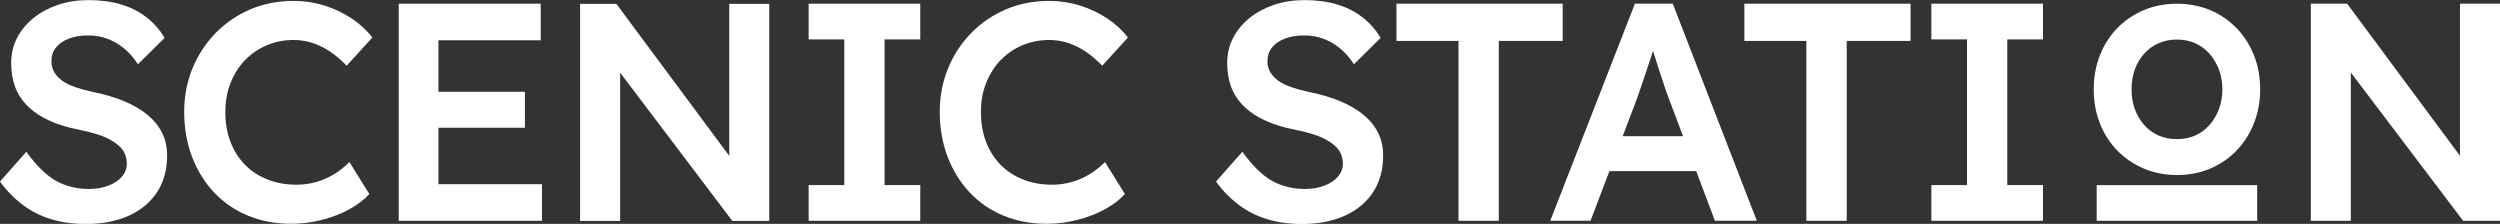 <?xml version="1.0" encoding="UTF-8"?>
<svg id="Layer_1" xmlns="http://www.w3.org/2000/svg" viewBox="0 0 473.45 42.39">
  <rect x="0" y="0" width="473.45" height="42.39" fill="#333333" stroke="none"/>
  <defs>
    <style>
      .cls-1 {
        fill: #fff;
      }
    </style>
  </defs>
  <path class="cls-1" d="M27.95,21.76c-1.21-1-2.68-1.86-4.4-2.58-1.72-.72-3.66-1.3-5.81-1.73-1.29-.27-2.45-.59-3.47-.94-1.02-.35-1.85-.76-2.5-1.23-.64-.47-1.14-1.01-1.5-1.61s-.53-1.3-.53-2.09c0-1.02.29-1.89.88-2.61.59-.72,1.4-1.28,2.44-1.67,1.04-.39,2.26-.59,3.67-.59,1.25,0,2.45.21,3.58.62s2.19,1.02,3.17,1.82c.98.8,1.86,1.81,2.64,3.02l5.05-4.99c-.9-1.53-2.05-2.83-3.43-3.9-1.39-1.08-2.99-1.89-4.81-2.44-1.82-.55-3.89-.82-6.19-.82-2.04,0-3.93.29-5.7.88-1.76.59-3.31,1.41-4.64,2.47-1.33,1.06-2.38,2.31-3.14,3.76-.76,1.45-1.14,3.03-1.14,4.76s.25,3.26.76,4.61,1.31,2.56,2.41,3.64c1.1,1.08,2.45,1.98,4.05,2.7,1.6.73,3.48,1.3,5.64,1.73,1.13.23,2.17.49,3.11.76.94.27,1.78.61,2.53,1,.74.39,1.37.81,1.88,1.26.51.45.89.96,1.14,1.53.25.57.38,1.19.38,1.85,0,.94-.32,1.77-.94,2.5-.63.72-1.49,1.29-2.58,1.7-1.1.41-2.31.62-3.64.62-2.31,0-4.38-.51-6.23-1.53-1.84-1.02-3.72-2.86-5.64-5.52l-4.99,5.64c1.25,1.72,2.68,3.19,4.29,4.4,1.6,1.21,3.4,2.12,5.4,2.73,2,.61,4.19.91,6.58.91,3.09,0,5.79-.52,8.1-1.56,2.31-1.04,4.1-2.53,5.37-4.46,1.27-1.94,1.91-4.26,1.91-6.96,0-1.57-.31-2.98-.94-4.26-.63-1.27-1.55-2.41-2.76-3.41Z"/>
  <path class="cls-1" d="M46.42,11.39c1.15-1.21,2.53-2.15,4.11-2.82,1.58-.67,3.28-1,5.08-1,1.21,0,2.4.19,3.55.56,1.15.37,2.27.92,3.35,1.64,1.08.73,2.12,1.62,3.14,2.67l4.87-5.34c-1.06-1.37-2.37-2.57-3.93-3.61-1.57-1.04-3.29-1.85-5.17-2.44-1.88-.59-3.82-.88-5.81-.88-2.94,0-5.66.53-8.16,1.59s-4.7,2.55-6.58,4.46c-1.88,1.92-3.35,4.15-4.4,6.69s-1.59,5.3-1.59,8.28.5,5.94,1.5,8.54c1,2.6,2.4,4.85,4.2,6.75s3.93,3.36,6.4,4.37c2.47,1.02,5.19,1.53,8.16,1.53,1.92,0,3.85-.24,5.78-.73,1.94-.49,3.69-1.16,5.26-2.03s2.82-1.82,3.76-2.88l-3.76-6.05c-.86.86-1.81,1.61-2.85,2.26-1.04.65-2.16,1.14-3.38,1.5-1.21.35-2.47.53-3.76.53-2,0-3.83-.32-5.49-.97-1.66-.65-3.09-1.58-4.29-2.79-1.19-1.21-2.11-2.66-2.76-4.35-.65-1.68-.97-3.56-.97-5.64s.33-3.88,1-5.55,1.58-3.1,2.73-4.32Z"/>
  <polygon class="cls-1" points="83.03 24.19 99.41 24.19 99.41 17.38 83.03 17.38 83.03 7.63 102.4 7.63 102.4 .7 75.51 .7 75.51 41.81 102.64 41.81 102.64 34.88 83.03 34.88 83.03 24.19"/>
  <polygon class="cls-1" points="153.14 7.46 159.89 7.46 159.89 35.05 153.14 35.05 153.14 41.81 174.28 41.81 174.28 35.05 167.52 35.05 167.52 7.46 174.28 7.46 174.28 .7 153.14 .7 153.14 7.46"/>
  <path class="cls-1" d="M189.51,11.39c1.15-1.21,2.53-2.15,4.11-2.82,1.58-.67,3.28-1,5.08-1,1.21,0,2.4.19,3.55.56,1.15.37,2.27.92,3.35,1.64,1.08.73,2.12,1.62,3.14,2.67l4.87-5.34c-1.06-1.37-2.37-2.57-3.93-3.61-1.57-1.04-3.29-1.85-5.17-2.44-1.88-.59-3.82-.88-5.81-.88-2.94,0-5.66.53-8.16,1.59s-4.7,2.55-6.58,4.46c-1.88,1.92-3.35,4.15-4.4,6.69s-1.59,5.3-1.59,8.28.5,5.94,1.5,8.54c1,2.6,2.4,4.85,4.2,6.75s3.93,3.36,6.4,4.37c2.47,1.02,5.19,1.53,8.16,1.53,1.92,0,3.85-.24,5.78-.73,1.94-.49,3.69-1.16,5.26-2.03s2.82-1.82,3.76-2.88l-3.76-6.05c-.86.86-1.81,1.61-2.85,2.26-1.04.65-2.16,1.14-3.38,1.5-1.21.35-2.47.53-3.76.53-2,0-3.83-.32-5.49-.97-1.66-.65-3.09-1.58-4.29-2.79-1.19-1.21-2.11-2.66-2.76-4.35-.65-1.68-.97-3.56-.97-5.64s.33-3.88,1-5.55,1.58-3.1,2.73-4.32Z"/>
  <path class="cls-1" d="M258.24,21.76c-1.21-1-2.68-1.86-4.4-2.58-1.72-.72-3.66-1.3-5.81-1.73-1.29-.27-2.45-.59-3.47-.94-1.02-.35-1.85-.76-2.5-1.23-.64-.47-1.14-1.01-1.5-1.61s-.53-1.3-.53-2.09c0-1.02.29-1.89.88-2.61.59-.72,1.4-1.28,2.44-1.67,1.04-.39,2.26-.59,3.67-.59,1.25,0,2.45.21,3.58.62s2.19,1.02,3.17,1.82c.98.8,1.86,1.81,2.64,3.02l5.05-4.99c-.9-1.53-2.05-2.83-3.43-3.9-1.39-1.08-2.99-1.89-4.81-2.44-1.82-.55-3.89-.82-6.19-.82-2.04,0-3.93.29-5.7.88-1.76.59-3.31,1.41-4.64,2.47-1.33,1.06-2.38,2.31-3.14,3.76-.76,1.45-1.14,3.03-1.14,4.76s.25,3.26.76,4.61,1.31,2.56,2.41,3.64c1.1,1.08,2.45,1.98,4.05,2.7,1.6.73,3.48,1.3,5.64,1.73,1.13.23,2.17.49,3.11.76.94.27,1.78.61,2.53,1,.74.39,1.37.81,1.88,1.26.51.45.89.96,1.14,1.53.25.57.38,1.19.38,1.85,0,.94-.32,1.77-.94,2.5-.63.72-1.49,1.29-2.58,1.7-1.1.41-2.31.62-3.64.62-2.31,0-4.38-.51-6.23-1.53-1.84-1.02-3.72-2.86-5.64-5.52l-4.99,5.64c1.25,1.72,2.68,3.19,4.29,4.4,1.6,1.21,3.4,2.12,5.4,2.73,2,.61,4.19.91,6.58.91,3.09,0,5.79-.52,8.1-1.56,2.31-1.04,4.1-2.53,5.37-4.46,1.27-1.94,1.91-4.26,1.91-6.96,0-1.57-.31-2.98-.94-4.26-.63-1.27-1.55-2.41-2.76-3.41Z"/>
  <polygon class="cls-1" points="295.94 .7 264.46 .7 264.46 7.75 276.21 7.75 276.21 41.81 283.84 41.81 283.84 7.75 295.94 7.75 295.94 .7"/>
  <path class="cls-1" d="M309.62.7l-16.03,41.1h7.63l3.57-9.39h16.44l3.54,9.39h7.93L316.79.7h-7.16ZM307.31,25.78l2.72-7.16c.27-.78.58-1.66.91-2.64.33-.98.68-2,1.03-3.05.35-1.06.68-2.07,1-3.05.03-.09.05-.17.08-.25.31,1.02.65,2.11,1.04,3.28.39,1.19.75,2.3,1.09,3.32.33,1.02.6,1.76.79,2.23l2.77,7.34h-11.42Z"/>
  <polygon class="cls-1" points="330.35 7.75 342.09 7.75 342.09 41.81 349.73 41.81 349.73 7.75 361.82 7.75 361.82 .7 330.35 .7 330.35 7.75"/>
  <polygon class="cls-1" points="365.76 7.46 372.51 7.46 372.51 35.05 365.76 35.05 365.76 41.81 386.9 41.81 386.9 35.05 380.14 35.05 380.14 7.46 386.9 7.46 386.9 .7 365.76 .7 365.76 7.46"/>
  <path class="cls-1" d="M423.56,5.34c-1.41-1.47-3.09-2.62-5.01-3.43-3.81-1.6-8.7-1.62-12.54,0-1.92.81-3.6,1.95-5.02,3.4-1.42,1.45-2.54,3.19-3.31,5.16-.78,1.97-1.17,4.14-1.17,6.45s.39,4.48,1.17,6.45c.78,1.97,1.89,3.71,3.31,5.16,1.42,1.45,3.11,2.6,5.03,3.4,1.91.81,4.02,1.22,6.25,1.22s4.38-.41,6.29-1.22c1.92-.81,3.6-1.96,5.01-3.43,1.41-1.47,2.51-3.21,3.29-5.18.78-1.97,1.17-4.12,1.17-6.41s-.39-4.48-1.17-6.43c-.78-1.95-1.88-3.69-3.29-5.15ZM420.22,20.69c-.44,1.14-1.05,2.16-1.82,3.02-.76.85-1.66,1.51-2.69,1.96-2.04.9-4.79.92-6.9,0-1.04-.46-1.96-1.11-2.71-1.95-.76-.84-1.36-1.85-1.79-3-.43-1.16-.64-2.44-.64-3.8s.22-2.68.64-3.82c.42-1.14,1.02-2.14,1.79-2.98.76-.83,1.67-1.49,2.71-1.94,1.05-.46,2.2-.69,3.44-.69s2.43.23,3.46.69c1.03.45,1.93,1.12,2.69,1.96.76.86,1.38,1.87,1.81,3.01.44,1.14.66,2.41.66,3.77s-.22,2.63-.66,3.77Z"/>
  <rect class="cls-1" x="397.07" y="35.06" width="30.39" height="6.75"/>
  <polygon class="cls-1" points="465.87 .7 465.87 29.5 444.5 .7 437.63 .7 437.63 41.81 445.2 41.81 445.2 13.73 466.46 41.81 473.45 41.81 473.45 .7 465.87 .7"/>
  <polygon class="cls-1" points="138.11 29.53 116.73 .73 109.86 .73 109.86 41.84 117.44 41.84 117.44 13.76 138.69 41.84 145.68 41.84 145.68 .73 138.11 .73 138.11 29.53"/>
</svg>